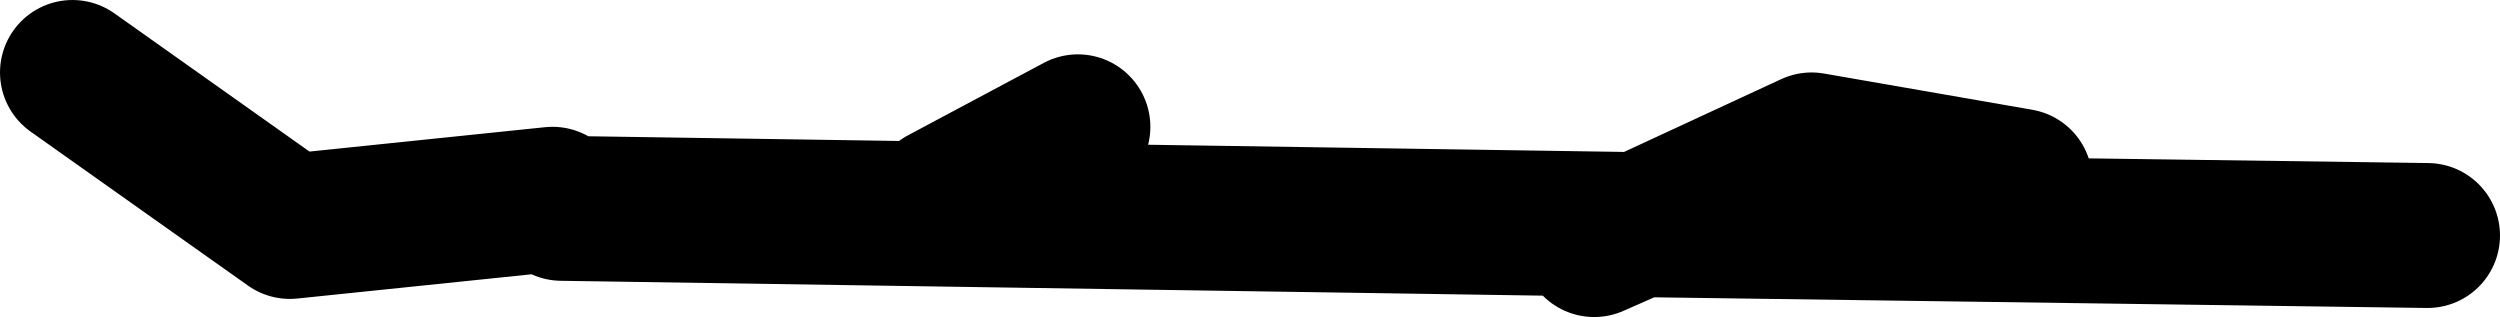 <?xml version="1.0" encoding="UTF-8" standalone="no"?>
<svg xmlns:xlink="http://www.w3.org/1999/xlink" height="17.5px" width="138.0px" xmlns="http://www.w3.org/2000/svg">
  <g transform="matrix(1.0, 0.0, 0.0, 1.0, 112.0, -30.0)">
    <path d="M-81.0 41.5 L-21.5 42.4 -12.0 38.0 -0.5 40.0 M-24.0 43.5 L-21.5 42.4 22.0 43.0 M-60.0 41.0 L-52.5 37.0 M-81.5 41.0 L-96.0 42.5 -108.0 34.0" fill="none" stroke="#000000" stroke-linecap="round" stroke-linejoin="round" stroke-width="8.0"/>
  </g>
</svg>
